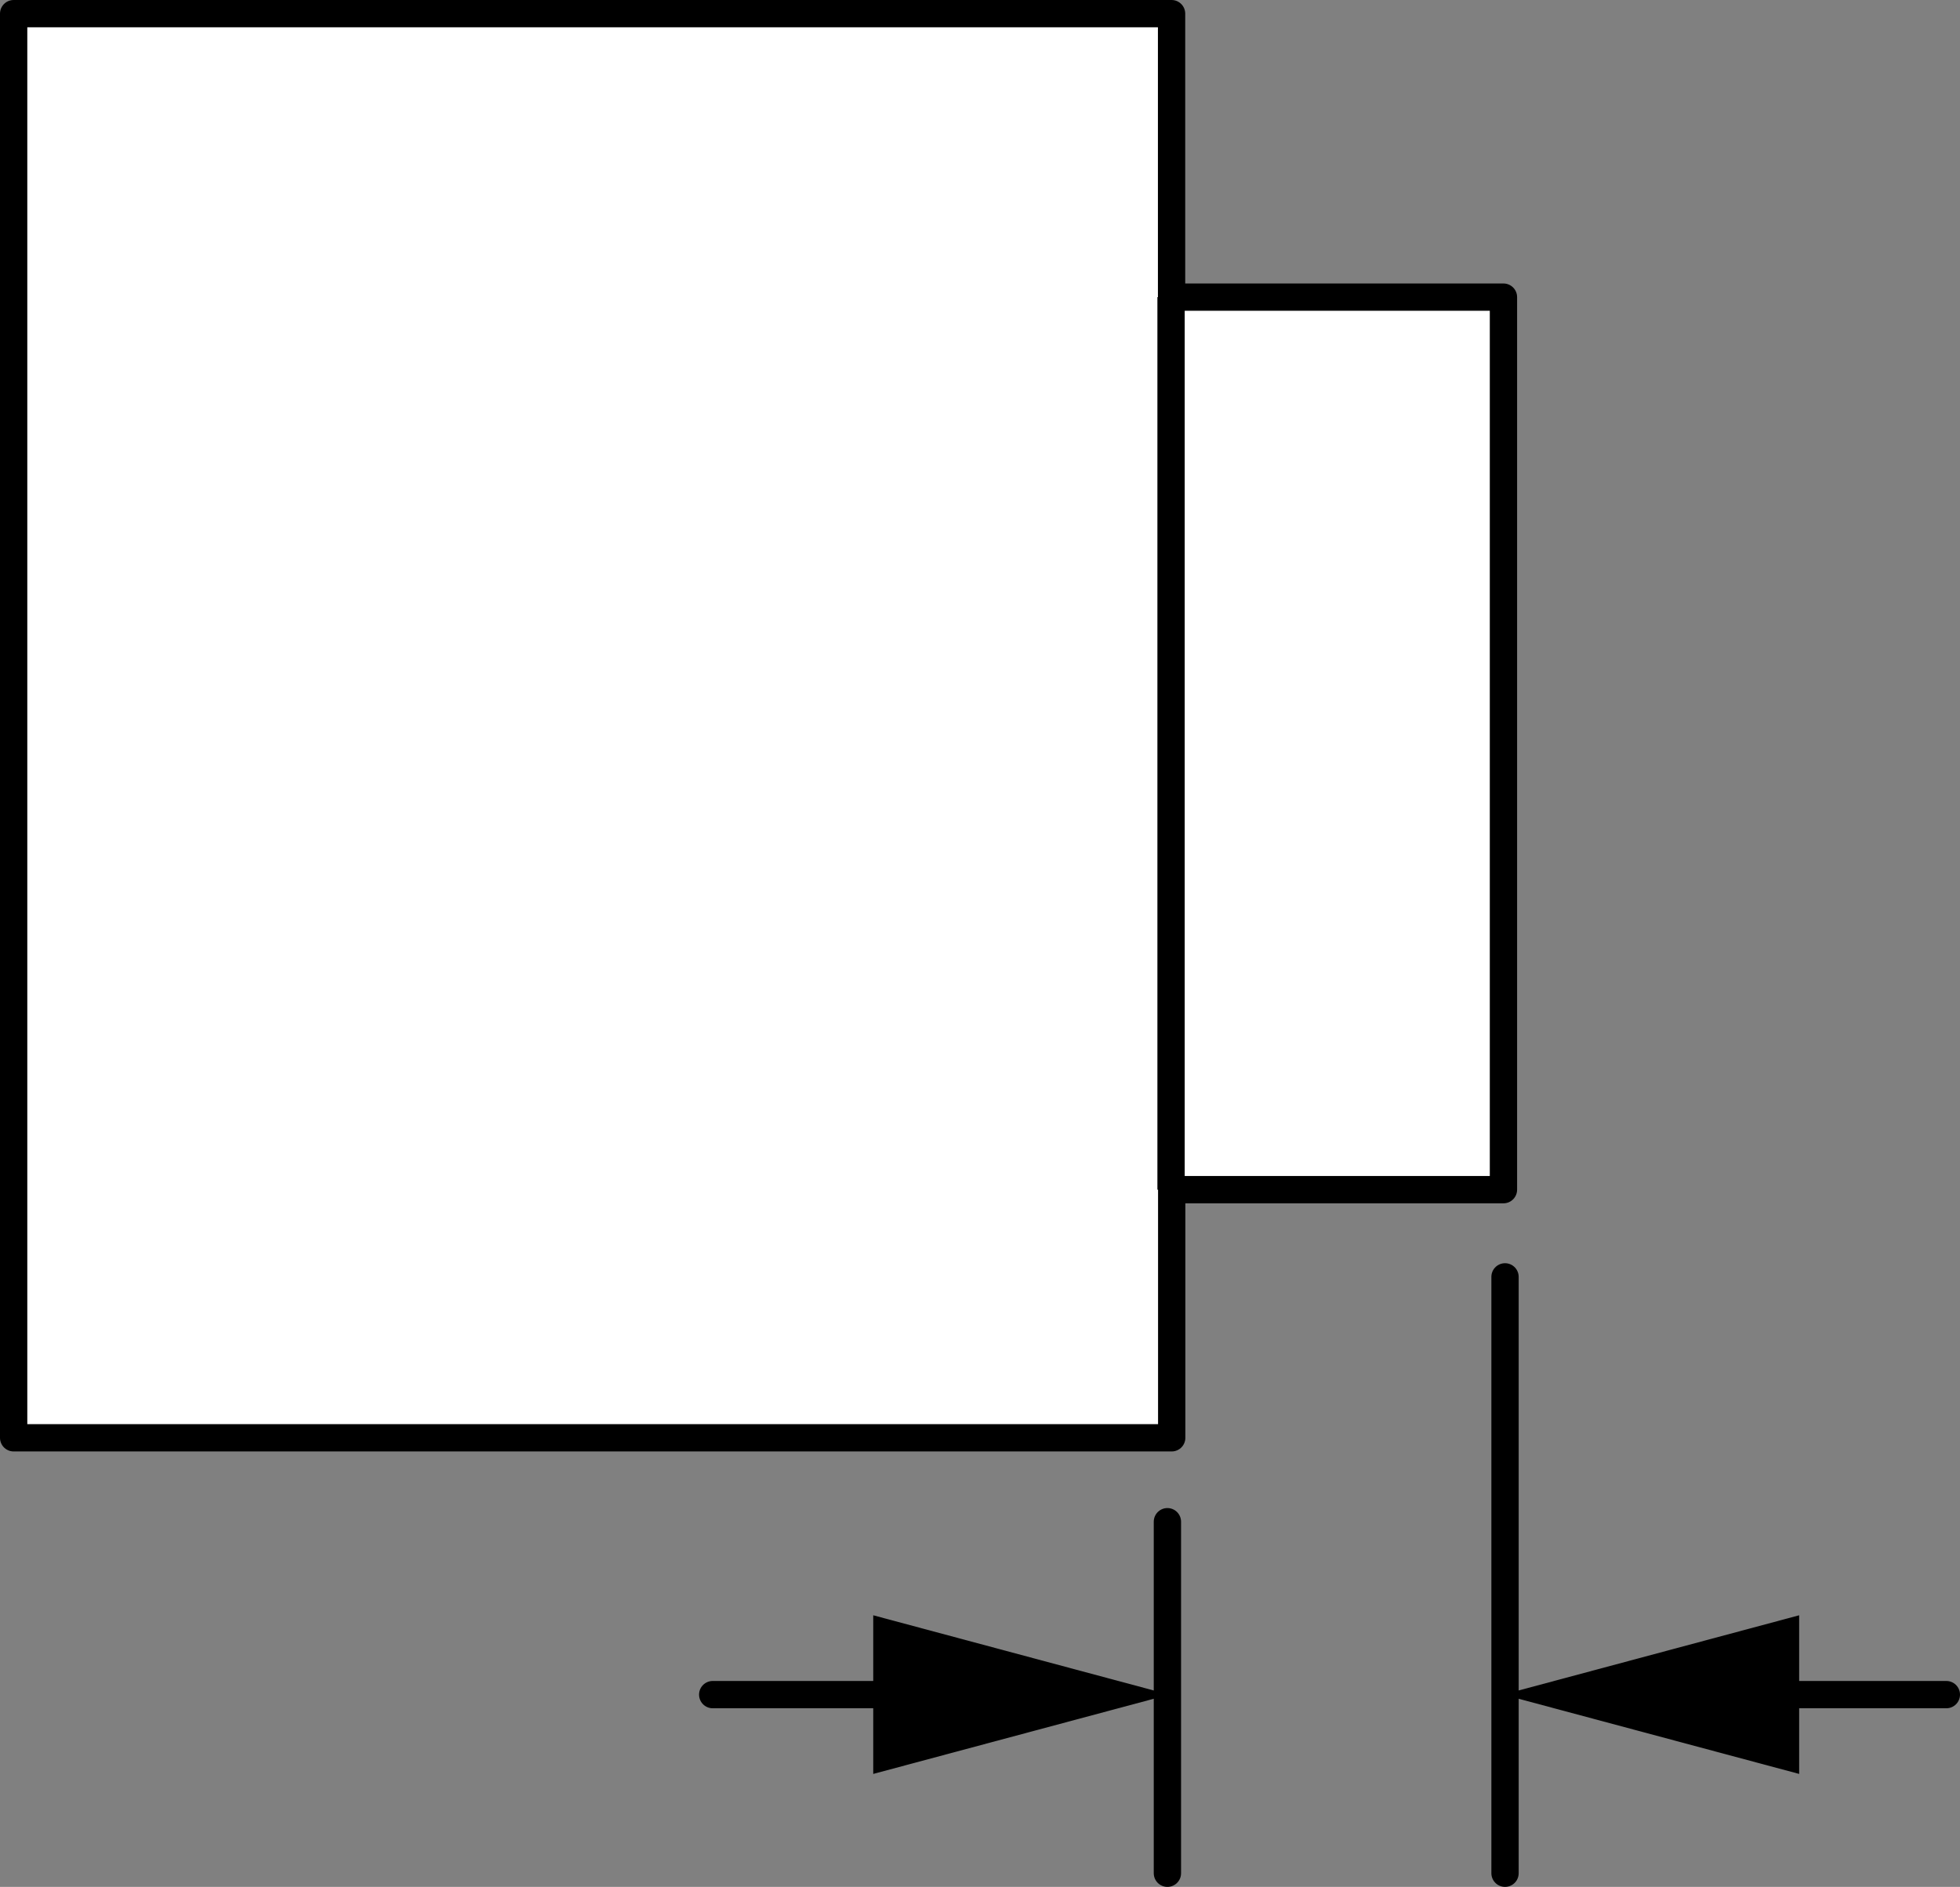 <?xml version="1.0" encoding="iso-8859-1"?>
<!-- Generator: Adobe Illustrator 27.9.1, SVG Export Plug-In . SVG Version: 6.00 Build 0)  -->
<svg version="1.1" id="Layer_1" xmlns="http://www.w3.org/2000/svg" xmlns:xlink="http://www.w3.org/1999/xlink" x="0px" y="0px"
	 width="57.433px" height="55.293px" viewBox="0 0 57.433 55.293" enable-background="new 0 0 57.433 55.293"
	 xml:space="preserve">
<rect x="0" y="0" width="57.433" height="55.293" fill="#808080" stroke="none"/>
<g id="image">
	<polygon fill="#FFFFFF" stroke="#000000" stroke-width="0.8" stroke-linejoin="round" stroke-miterlimit="10" points="0.4,0.4 
		34.33,0.4 34.33,8.707 44.055,8.707 44.055,34.862 34.334,34.862 34.334,42.133 0.4,42.133 	"/>
	
		<line fill="none" stroke="#000000" stroke-width="0.8" stroke-linejoin="round" stroke-miterlimit="10" x1="34.315" y1="8.707" x2="34.315" y2="34.862"/>
</g>
<g id="callouts">
	
		<line fill="none" stroke="#000000" stroke-width="0.8" stroke-linecap="round" stroke-linejoin="round" stroke-miterlimit="10" x1="34.208" y1="54.893" x2="34.208" y2="44.592"/>
	<g>
		<g>
			
				<line fill="none" stroke="#000000" stroke-width="0.8" stroke-linecap="round" stroke-linejoin="round" x1="20.884" y1="49.659" x2="27.173" y2="49.659"/>
			<g>
				<polygon points="25.588,51.983 34.261,49.659 25.588,47.334 				"/>
			</g>
		</g>
	</g>
	<g>
		<g>
			
				<line fill="none" stroke="#000000" stroke-width="0.8" stroke-linecap="round" stroke-linejoin="round" x1="57.033" y1="49.659" x2="51.135" y2="49.659"/>
			<g>
				<polygon points="52.72,47.334 44.047,49.659 52.72,51.983 				"/>
			</g>
		</g>
	</g>
	
		<line fill="none" stroke="#000000" stroke-width="0.8" stroke-linecap="round" stroke-linejoin="round" stroke-miterlimit="10" x1="44.101" y1="37.417" x2="44.101" y2="54.893"/>
</g>
</svg>
